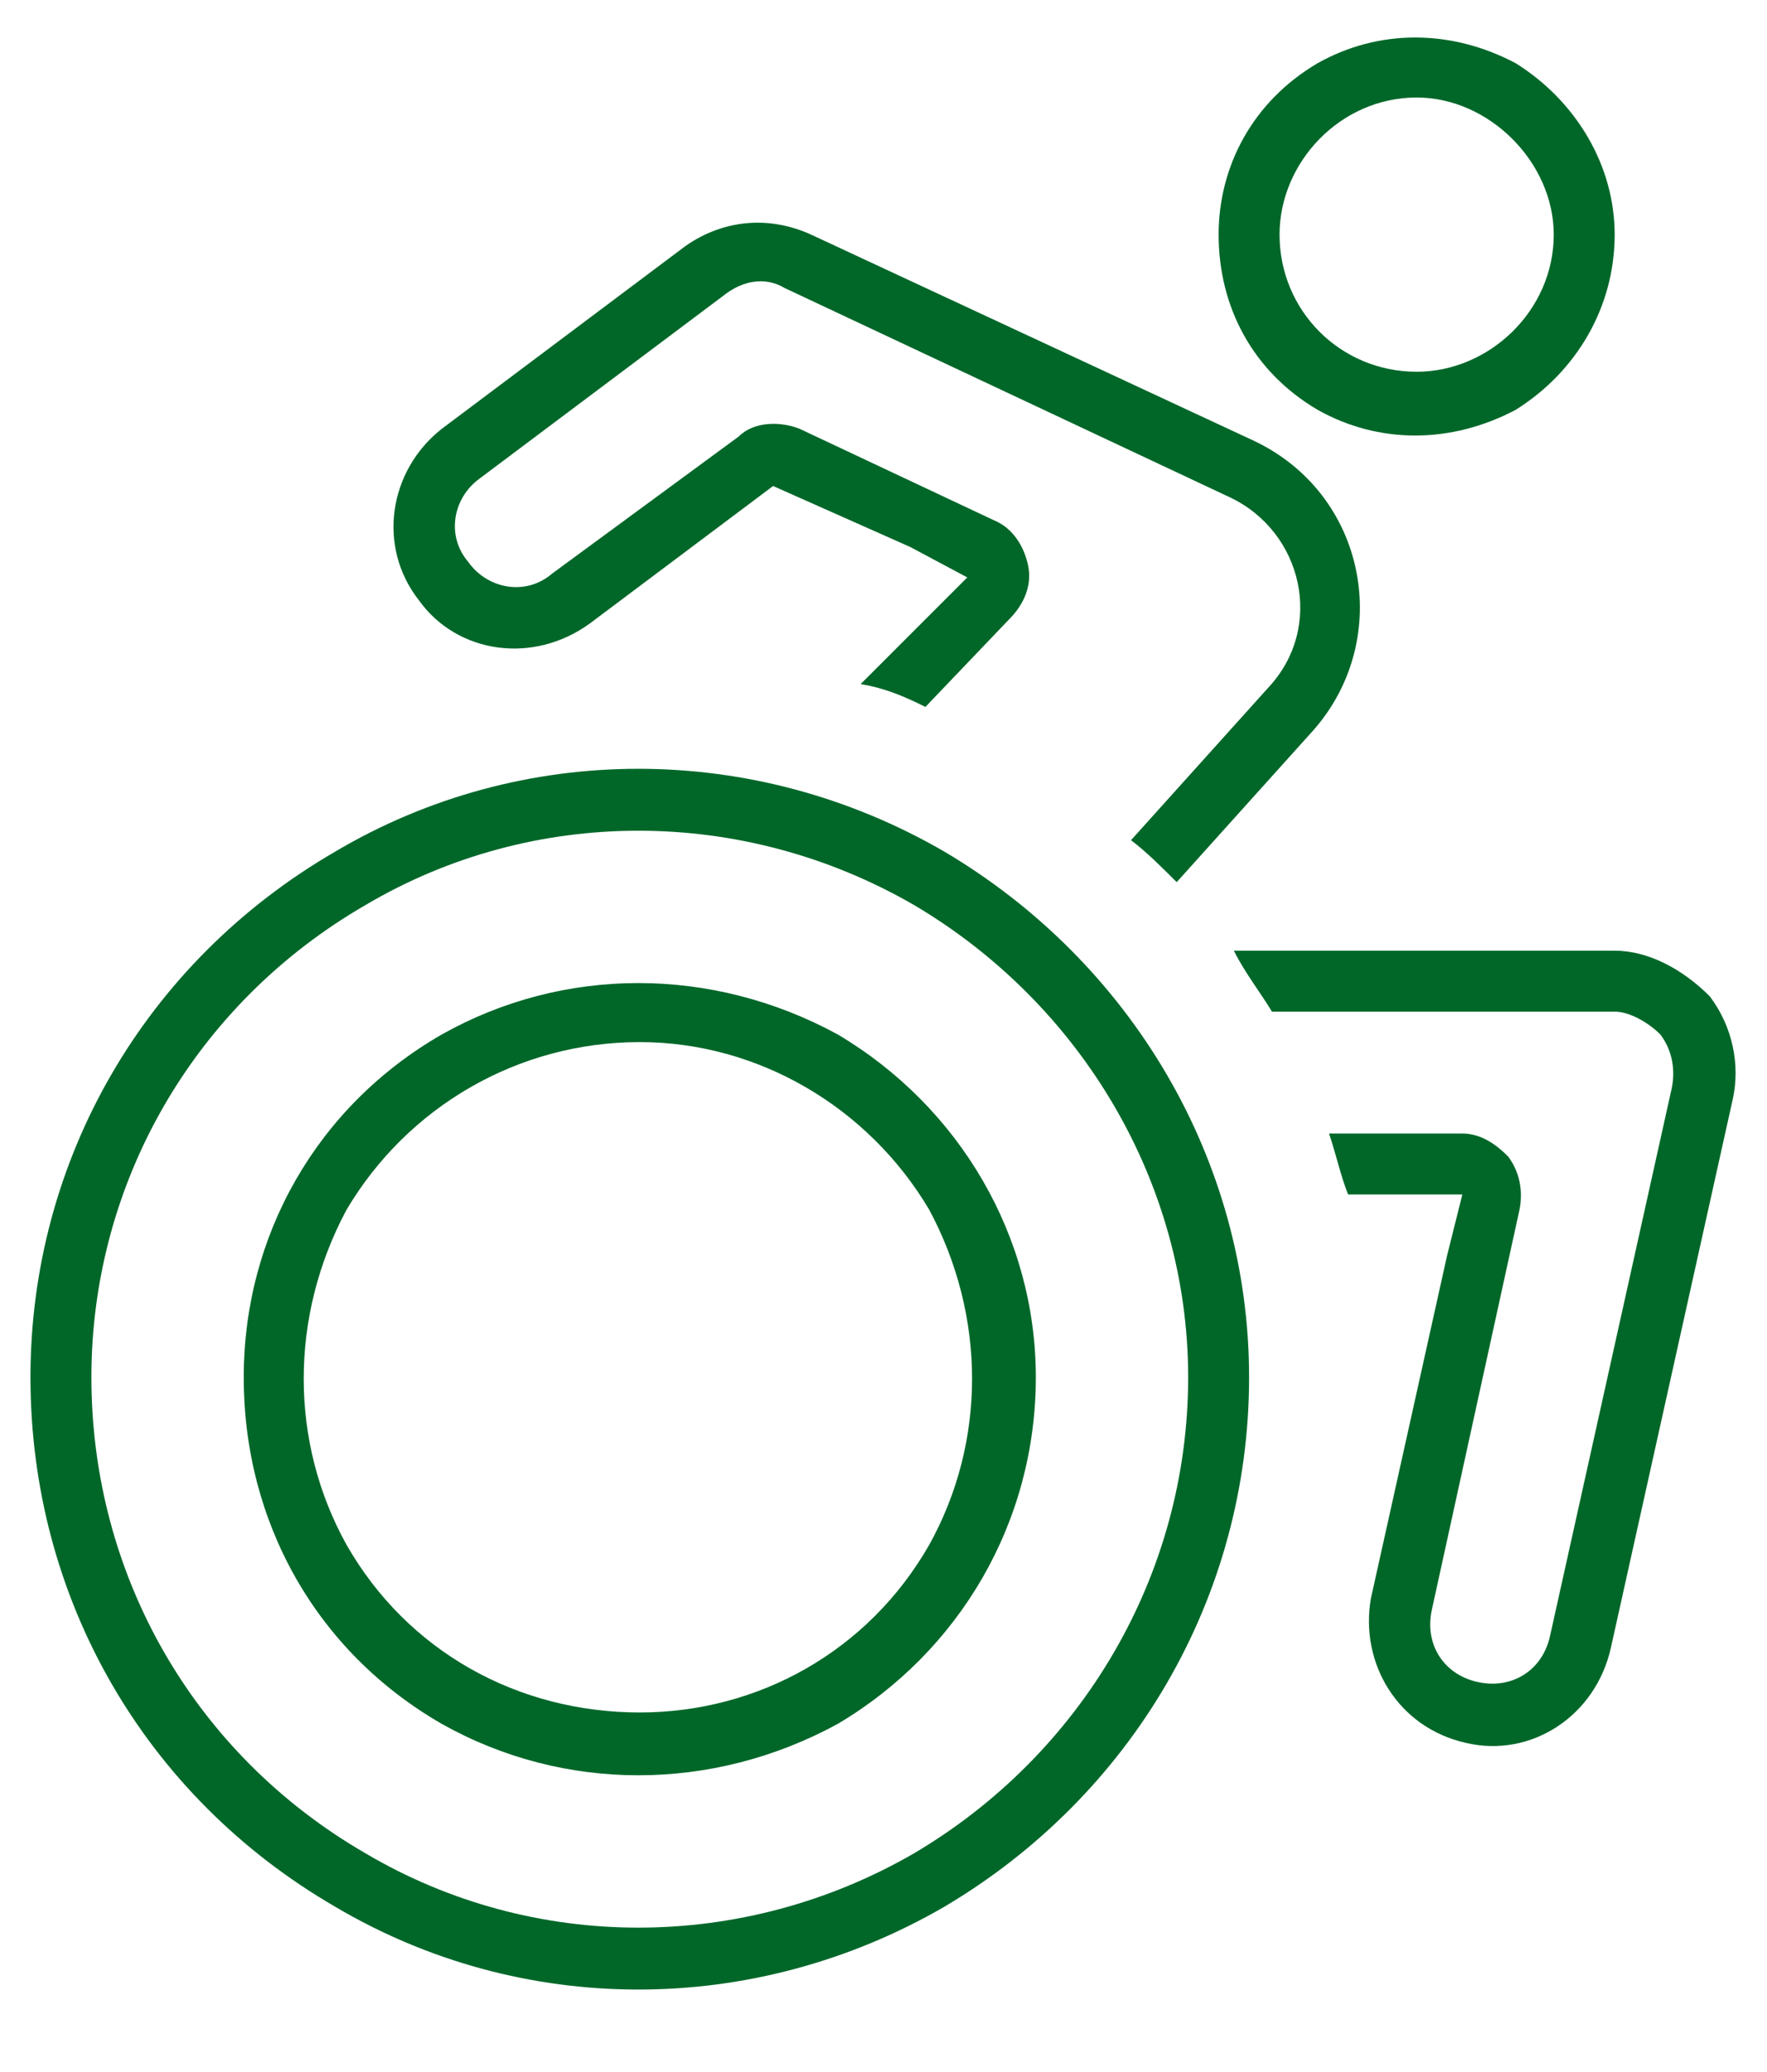<svg width="29" height="34" viewBox="0 0 29 34" fill="none" xmlns="http://www.w3.org/2000/svg">
<path d="M25.5 3.85C25.5 2.662 24.438 1.6 23.25 1.6C22 1.6 21 2.662 21 3.85C21 5.1 22 6.1 23.25 6.1C24.438 6.1 25.5 5.1 25.5 3.85ZM20 3.85C20 2.725 20.562 1.662 21.625 1.037C22.625 0.475 23.812 0.475 24.875 1.037C25.875 1.662 26.5 2.725 26.5 3.85C26.5 5.037 25.875 6.1 24.875 6.725C23.812 7.287 22.625 7.287 21.625 6.725C20.562 6.1 20 5.037 20 3.85ZM19.5 22.6C19.5 19.412 17.75 16.475 15 14.85C12.188 13.225 8.75 13.225 6 14.85C3.188 16.475 1.5 19.412 1.5 22.6C1.5 25.85 3.188 28.787 6 30.412C8.75 32.037 12.188 32.037 15 30.412C17.75 28.787 19.5 25.85 19.5 22.6ZM0.5 22.6C0.5 19.037 2.375 15.787 5.5 13.975C8.562 12.162 12.375 12.162 15.5 13.975C18.562 15.787 20.5 19.037 20.5 22.6C20.5 26.225 18.562 29.475 15.5 31.287C12.375 33.1 8.562 33.1 5.5 31.287C2.375 29.475 0.5 26.225 0.5 22.6ZM10.5 17.1C8.5 17.1 6.688 18.162 5.688 19.85C4.75 21.6 4.75 23.662 5.688 25.35C6.688 27.1 8.5 28.1 10.5 28.1C12.438 28.1 14.25 27.1 15.25 25.35C16.188 23.662 16.188 21.6 15.25 19.85C14.25 18.162 12.438 17.1 10.5 17.1ZM17 22.6C17 24.975 15.75 27.1 13.75 28.287C11.688 29.412 9.25 29.412 7.25 28.287C5.188 27.1 4 24.975 4 22.6C4 20.287 5.188 18.162 7.25 16.975C9.25 15.85 11.688 15.85 13.75 16.975C15.75 18.162 17 20.287 17 22.6ZM24 18.6C24.312 18.6 24.562 18.787 24.75 18.975C24.938 19.225 25 19.537 24.938 19.85L23.5 26.412C23.375 26.975 23.688 27.475 24.25 27.6C24.812 27.725 25.312 27.412 25.438 26.85L27.438 17.85C27.5 17.537 27.438 17.225 27.25 16.975C27.062 16.787 26.75 16.6 26.5 16.6H20.875C20.688 16.287 20.438 15.975 20.25 15.6H26.5C27.062 15.6 27.625 15.912 28.062 16.35C28.438 16.85 28.562 17.475 28.438 18.037L26.438 27.037C26.188 28.162 25.125 28.85 24.062 28.6C22.938 28.35 22.312 27.287 22.5 26.225L23.75 20.6L24 19.6H22.938H22.125C22 19.287 21.938 18.975 21.812 18.6H24ZM21.562 11.975L19.312 14.475C19.062 14.225 18.812 13.975 18.562 13.787L20.812 11.287C21.75 10.287 21.375 8.725 20.188 8.162L12.875 4.725C12.562 4.537 12.188 4.6 11.875 4.85L7.875 7.85C7.438 8.162 7.312 8.787 7.688 9.225C8 9.662 8.625 9.787 9.062 9.412L12.125 7.162C12.375 6.912 12.812 6.912 13.125 7.037L16.312 8.537C16.625 8.662 16.812 8.975 16.875 9.287C16.938 9.6 16.812 9.912 16.562 10.162L15.188 11.6C14.812 11.412 14.5 11.287 14.125 11.225L15.125 10.225L15.875 9.475L14.938 8.975L12.688 7.975L9.688 10.225C8.75 10.912 7.5 10.725 6.875 9.85C6.188 8.975 6.375 7.725 7.25 7.037L11.25 4.037C11.875 3.6 12.625 3.537 13.312 3.85L20.562 7.225C22.438 8.1 22.875 10.475 21.562 11.975Z" fill="#006729"/>
</svg>
